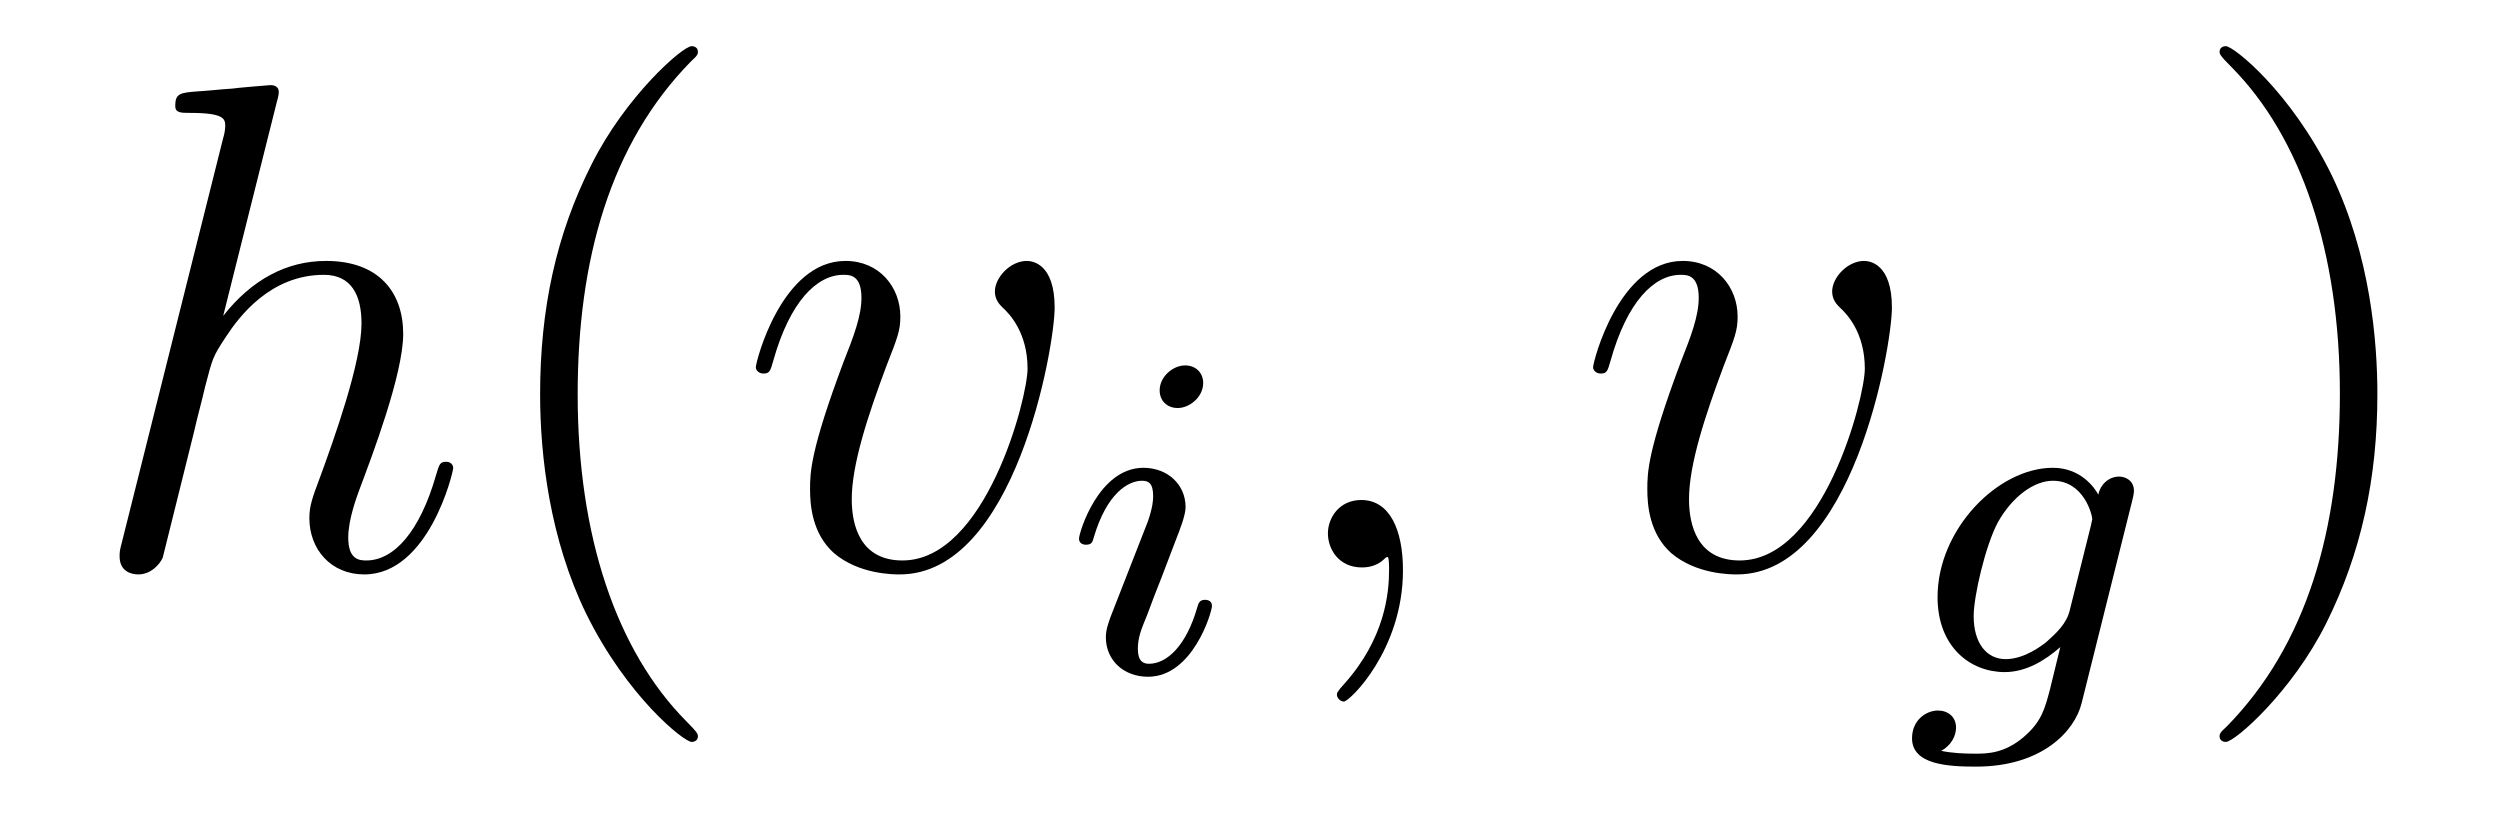 <?xml version='1.0' encoding='UTF-8'?>
<!-- This file was generated by dvisvgm 2.8.1 -->
<svg version='1.1' xmlns='http://www.w3.org/2000/svg' xmlns:xlink='http://www.w3.org/1999/xlink' width='43pt' height='14pt' viewBox='0 -14 43 14'>
<g id='page1'>
<g transform='matrix(1 0 0 -1 -127 650)'>
<path d='M131.759 662.237C131.771 662.285 131.795 662.357 131.795 662.417C131.795 662.536 131.675 662.536 131.652 662.536C131.64 662.536 131.054 662.488 130.994 662.476C130.791 662.464 130.612 662.441 130.396 662.428C130.098 662.405 130.014 662.393 130.014 662.178C130.014 662.058 130.109 662.058 130.277 662.058C130.863 662.058 130.874 661.95 130.874 661.831C130.874 661.759 130.851 661.663 130.839 661.627L129.105 654.706C129.057 654.527 129.057 654.503 129.057 654.431C129.057 654.168 129.261 654.12 129.38 654.12C129.583 654.12 129.739 654.276 129.799 654.408L130.337 656.571C130.396 656.834 130.468 657.085 130.528 657.348C130.659 657.85 130.659 657.862 130.887 658.209C131.113 658.555 131.652 659.273 132.572 659.273C133.05 659.273 133.218 658.914 133.218 658.436C133.218 657.767 132.751 656.463 132.488 655.746C132.381 655.459 132.321 655.304 132.321 655.089C132.321 654.551 132.692 654.12 133.265 654.12C134.377 654.12 134.795 655.878 134.795 655.949C134.795 656.009 134.748 656.057 134.676 656.057C134.568 656.057 134.556 656.021 134.497 655.818C134.222 654.862 133.779 654.36 133.301 654.36C133.182 654.36 132.99 654.372 132.99 654.754C132.99 655.065 133.134 655.447 133.182 655.579C133.397 656.152 133.935 657.563 133.935 658.257C133.935 658.974 133.516 659.512 132.608 659.512C131.927 659.512 131.329 659.189 130.839 658.567L131.759 662.237Z'/>
<path d='M139.004 651.335C139.004 651.371 139.004 651.395 138.801 651.598C137.605 652.806 136.936 654.778 136.936 657.217C136.936 659.536 137.498 661.532 138.884 662.943C139.004 663.05 139.004 663.074 139.004 663.11C139.004 663.182 138.944 663.206 138.896 663.206C138.741 663.206 137.761 662.345 137.175 661.173C136.565 659.966 136.29 658.687 136.29 657.217C136.29 656.152 136.458 654.73 137.079 653.451C137.784 652.017 138.765 651.239 138.896 651.239C138.944 651.239 139.004 651.263 139.004 651.335Z'/>
<path d='M145.14 658.711C145.14 659.464 144.758 659.512 144.662 659.512C144.375 659.512 144.112 659.225 144.112 658.986C144.112 658.842 144.196 658.759 144.244 658.711C144.363 658.603 144.674 658.281 144.674 657.659C144.674 657.157 143.957 654.36 142.522 654.36C141.793 654.36 141.65 654.969 141.65 655.412C141.65 656.009 141.925 656.846 142.247 657.707C142.439 658.197 142.486 658.316 142.486 658.555C142.486 659.058 142.128 659.512 141.542 659.512C140.442 659.512 140 657.778 140 657.683C140 657.635 140.048 657.575 140.132 657.575C140.239 657.575 140.251 657.623 140.299 657.79C140.586 658.818 141.052 659.273 141.506 659.273C141.614 659.273 141.817 659.273 141.817 658.878C141.817 658.567 141.686 658.221 141.506 657.767C140.933 656.236 140.933 655.866 140.933 655.579C140.933 655.316 140.968 654.826 141.339 654.491C141.769 654.12 142.367 654.12 142.475 654.12C144.459 654.12 145.14 658.029 145.14 658.711Z'/>
<path d='M147.695 657.412C147.695 657.588 147.567 657.715 147.384 657.715C147.177 657.715 146.946 657.524 146.946 657.285C146.946 657.109 147.073 656.982 147.256 656.982C147.463 656.982 147.695 657.173 147.695 657.412ZM146.531 654.488L146.101 653.388C146.061 653.269 146.021 653.173 146.021 653.037C146.021 652.647 146.324 652.36 146.746 652.36C147.519 652.36 147.846 653.476 147.846 653.579C147.846 653.659 147.782 653.683 147.727 653.683C147.631 653.683 147.615 653.627 147.591 653.547C147.408 652.91 147.081 652.583 146.762 652.583C146.667 652.583 146.571 652.623 146.571 652.838C146.571 653.03 146.627 653.173 146.73 653.42C146.81 653.635 146.89 653.85 146.978 654.066L147.224 654.711C147.296 654.894 147.392 655.141 147.392 655.277C147.392 655.675 147.073 655.954 146.667 655.954C145.894 655.954 145.559 654.838 145.559 654.735C145.559 654.663 145.615 654.631 145.678 654.631C145.782 654.631 145.79 654.679 145.814 654.759C146.037 655.516 146.404 655.731 146.643 655.731C146.754 655.731 146.834 655.691 146.834 655.468C146.834 655.388 146.826 655.277 146.746 655.038L146.531 654.488Z'/>
<path d='M151.131 654.192C151.131 654.886 150.904 655.4 150.414 655.4C150.031 655.4 149.84 655.089 149.84 654.826C149.84 654.563 150.019 654.24 150.426 654.24C150.581 654.24 150.713 654.288 150.82 654.395C150.844 654.419 150.856 654.419 150.868 654.419C150.892 654.419 150.892 654.252 150.892 654.192C150.892 653.798 150.82 653.021 150.127 652.244C149.995 652.1 149.995 652.076 149.995 652.053C149.995 651.993 150.055 651.933 150.115 651.933C150.211 651.933 151.131 652.818 151.131 654.192Z'/>
<path d='M159.541 658.711C159.541 659.464 159.159 659.512 159.063 659.512C158.776 659.512 158.513 659.225 158.513 658.986C158.513 658.842 158.597 658.759 158.645 658.711C158.764 658.603 159.075 658.281 159.075 657.659C159.075 657.157 158.358 654.36 156.923 654.36C156.194 654.36 156.051 654.969 156.051 655.412C156.051 656.009 156.326 656.846 156.648 657.707C156.84 658.197 156.887 658.316 156.887 658.555C156.887 659.058 156.529 659.512 155.943 659.512C154.843 659.512 154.401 657.778 154.401 657.683C154.401 657.635 154.449 657.575 154.533 657.575C154.64 657.575 154.652 657.623 154.7 657.79C154.987 658.818 155.453 659.273 155.907 659.273C156.015 659.273 156.218 659.273 156.218 658.878C156.218 658.567 156.087 658.221 155.907 657.767C155.334 656.236 155.334 655.866 155.334 655.579C155.334 655.316 155.369 654.826 155.74 654.491C156.17 654.12 156.768 654.12 156.876 654.12C158.86 654.12 159.541 658.029 159.541 658.711Z'/>
<path d='M163.672 655.38C163.704 655.5 163.704 655.548 163.704 655.556C163.704 655.739 163.553 655.803 163.449 655.803C163.266 655.803 163.122 655.659 163.091 655.492C163.027 655.612 162.788 655.954 162.31 655.954C161.362 655.954 160.326 654.894 160.326 653.731C160.326 652.87 160.891 652.44 161.481 652.44C161.847 652.44 162.174 652.639 162.437 652.87L162.262 652.153C162.174 651.818 162.118 651.588 161.808 651.324C161.473 651.037 161.17 651.037 160.971 651.037C160.772 651.037 160.581 651.046 160.389 651.085C160.565 651.181 160.644 651.348 160.644 651.484C160.644 651.675 160.501 651.779 160.333 651.779C160.134 651.779 159.887 651.619 159.887 651.301C159.887 650.846 160.509 650.814 160.987 650.814C162.118 650.814 162.684 651.42 162.804 651.906L163.672 655.38ZM162.597 653.492C162.541 653.269 162.366 653.109 162.198 652.958C162.127 652.902 161.824 652.663 161.497 652.663C161.178 652.663 160.947 652.926 160.947 653.404C160.947 653.739 161.146 654.607 161.362 655.014C161.617 655.468 161.991 655.731 162.31 655.731C162.844 655.731 162.987 655.141 162.987 655.07L162.963 654.958L162.597 653.492Z'/>
<path d='M167.891 657.217C167.891 658.125 167.772 659.607 167.102 660.994C166.397 662.428 165.417 663.206 165.285 663.206C165.237 663.206 165.177 663.182 165.177 663.11C165.177 663.074 165.177 663.05 165.381 662.847C166.576 661.64 167.246 659.667 167.246 657.228C167.246 654.909 166.684 652.913 165.297 651.502C165.177 651.395 165.177 651.371 165.177 651.335C165.177 651.263 165.237 651.239 165.285 651.239C165.44 651.239 166.421 652.1 167.007 653.272C167.616 654.491 167.891 655.782 167.891 657.217Z'/>
</g>
</g>
</svg>
